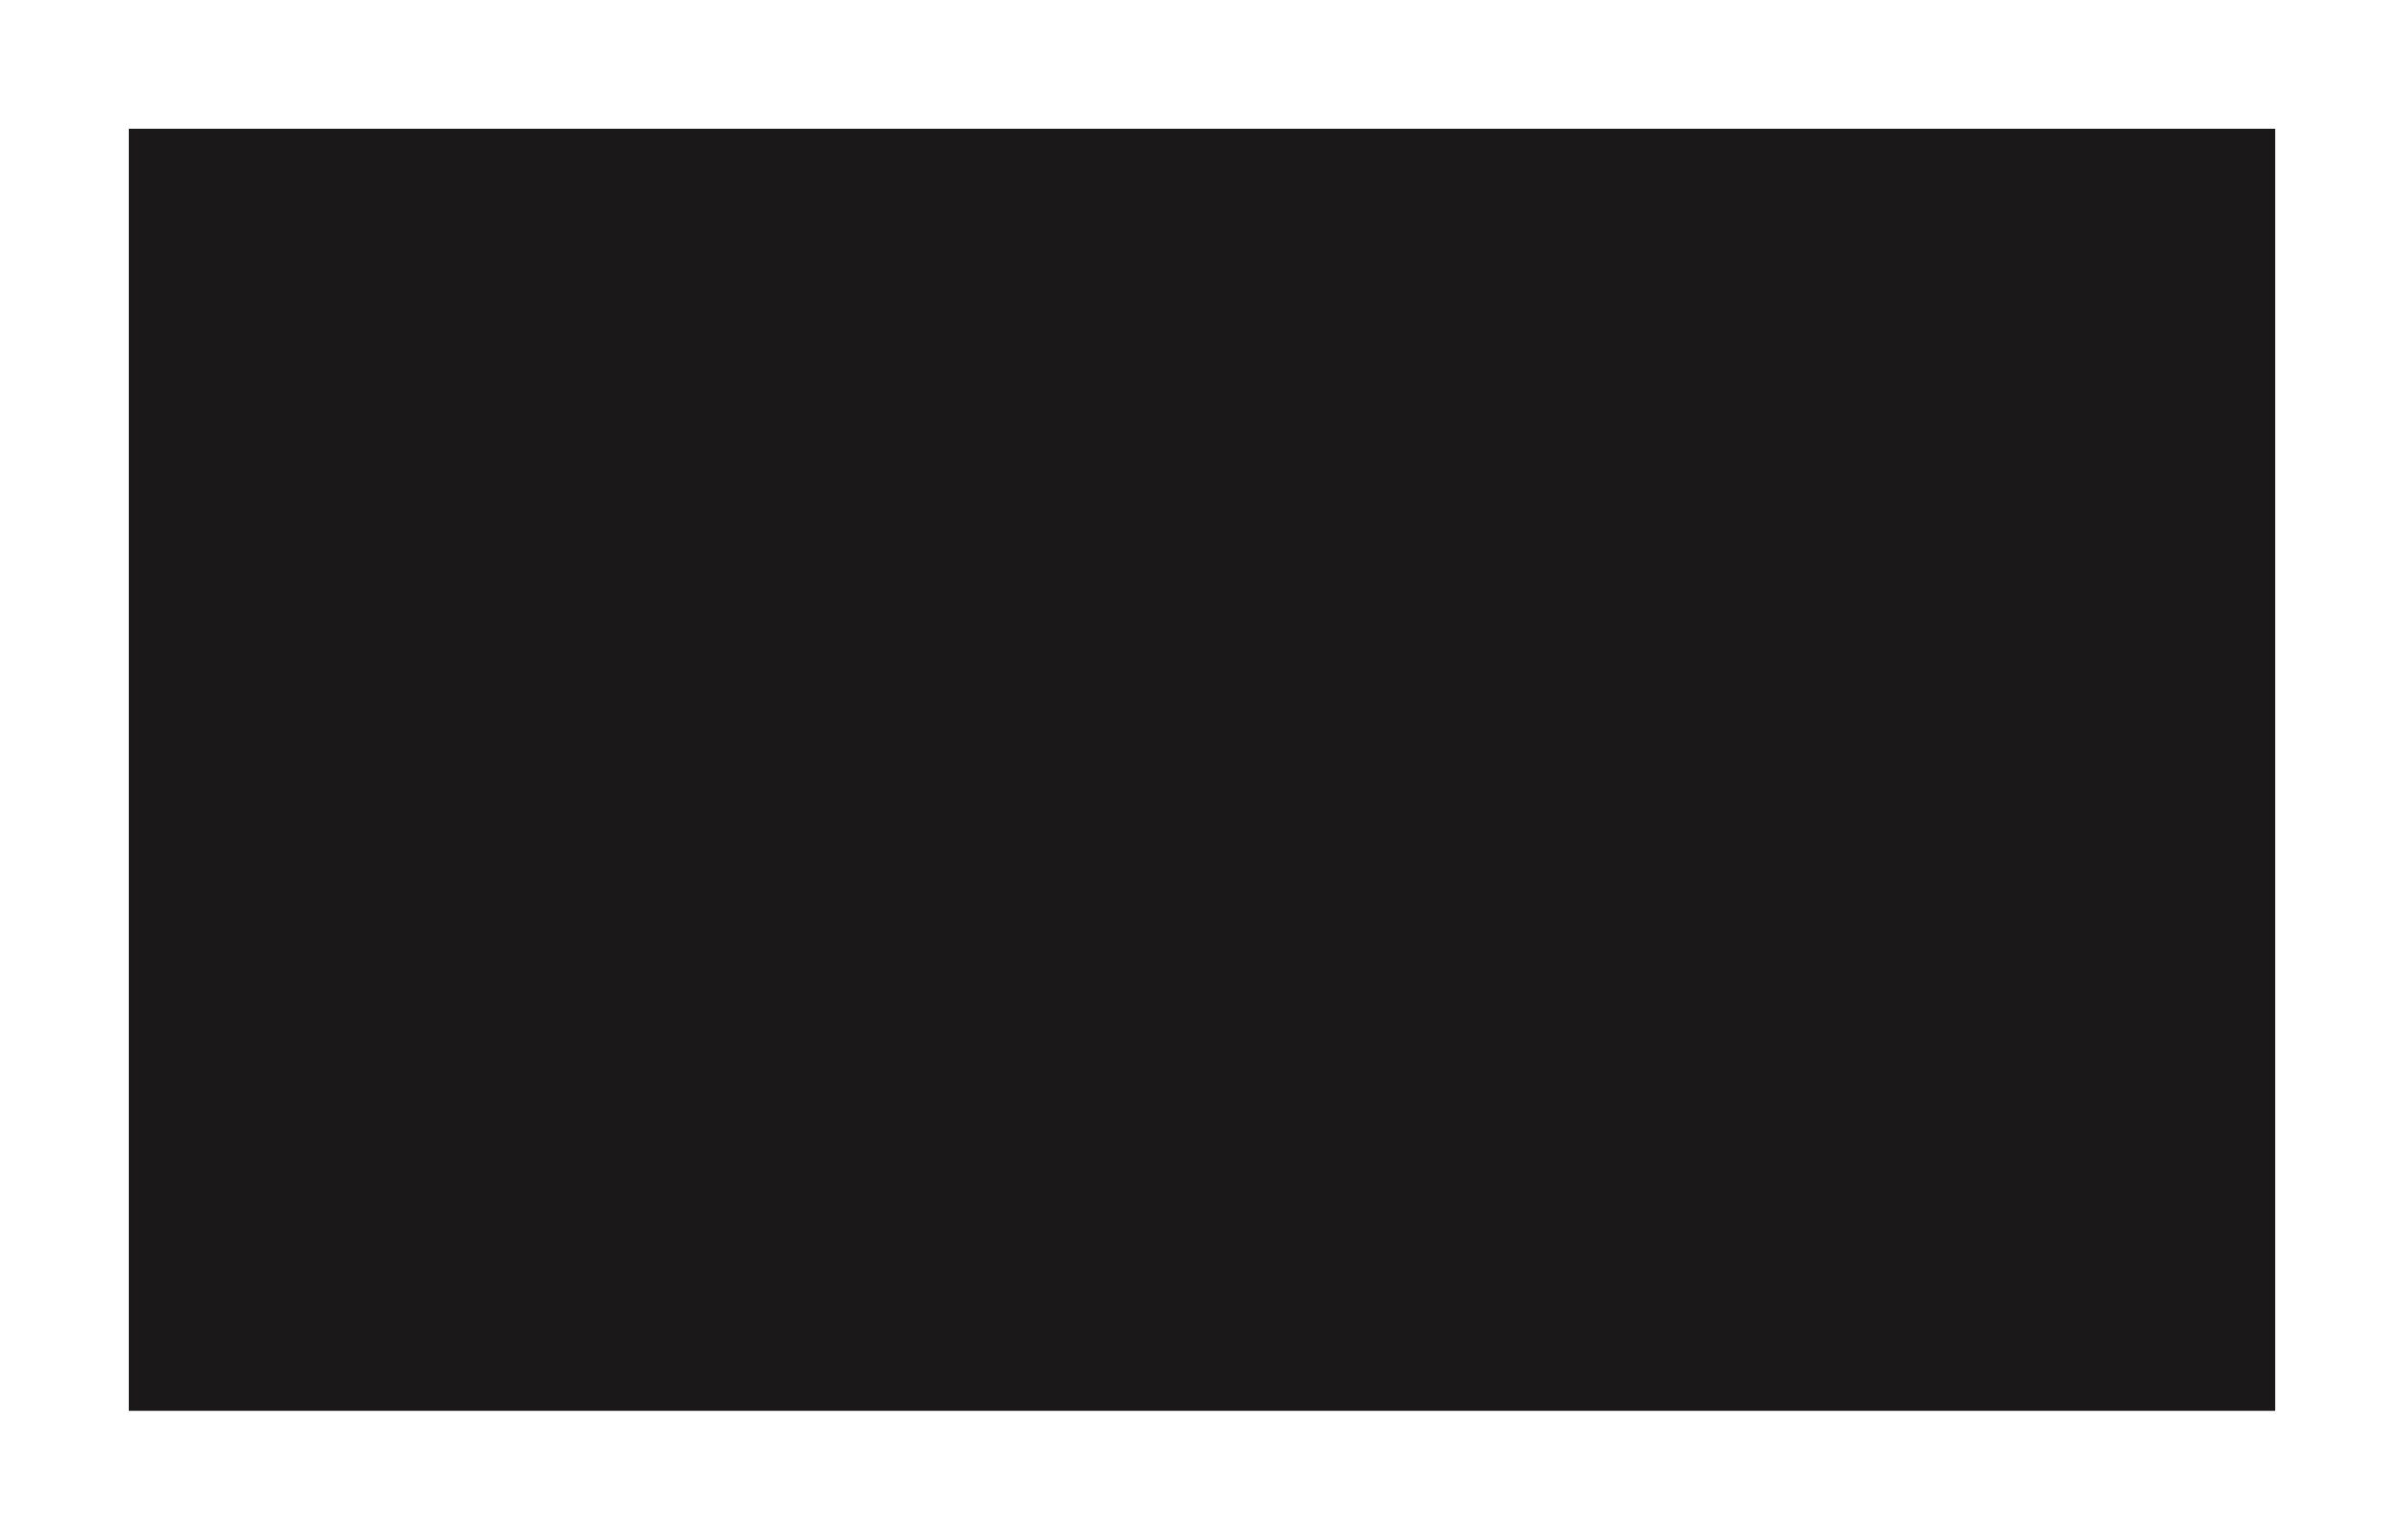 <?xml version="1.0" standalone="no"?>
<!DOCTYPE svg PUBLIC "-//W3C//DTD SVG 20010904//EN"
 "http://www.w3.org/TR/2001/REC-SVG-20010904/DTD/svg10.dtd">
<svg version="1.0" xmlns="http://www.w3.org/2000/svg"
 width="100%" height="100%" viewBox="0 0 448 287"
 preserveAspectRatio="xMidYMid meet">
<rect width="448" height="287" fill="#ffffff" stroke="none"/><g transform="translate(0,287) scale(0.1,-0.1)"
fill="#1a1818" stroke="none">
<path d="M2240 2630 l-2000 0 0 -1195 0 -1195 2000 0 2000 0 0 1195 0 1195
-2000 0z"/>
</g>
</svg>
